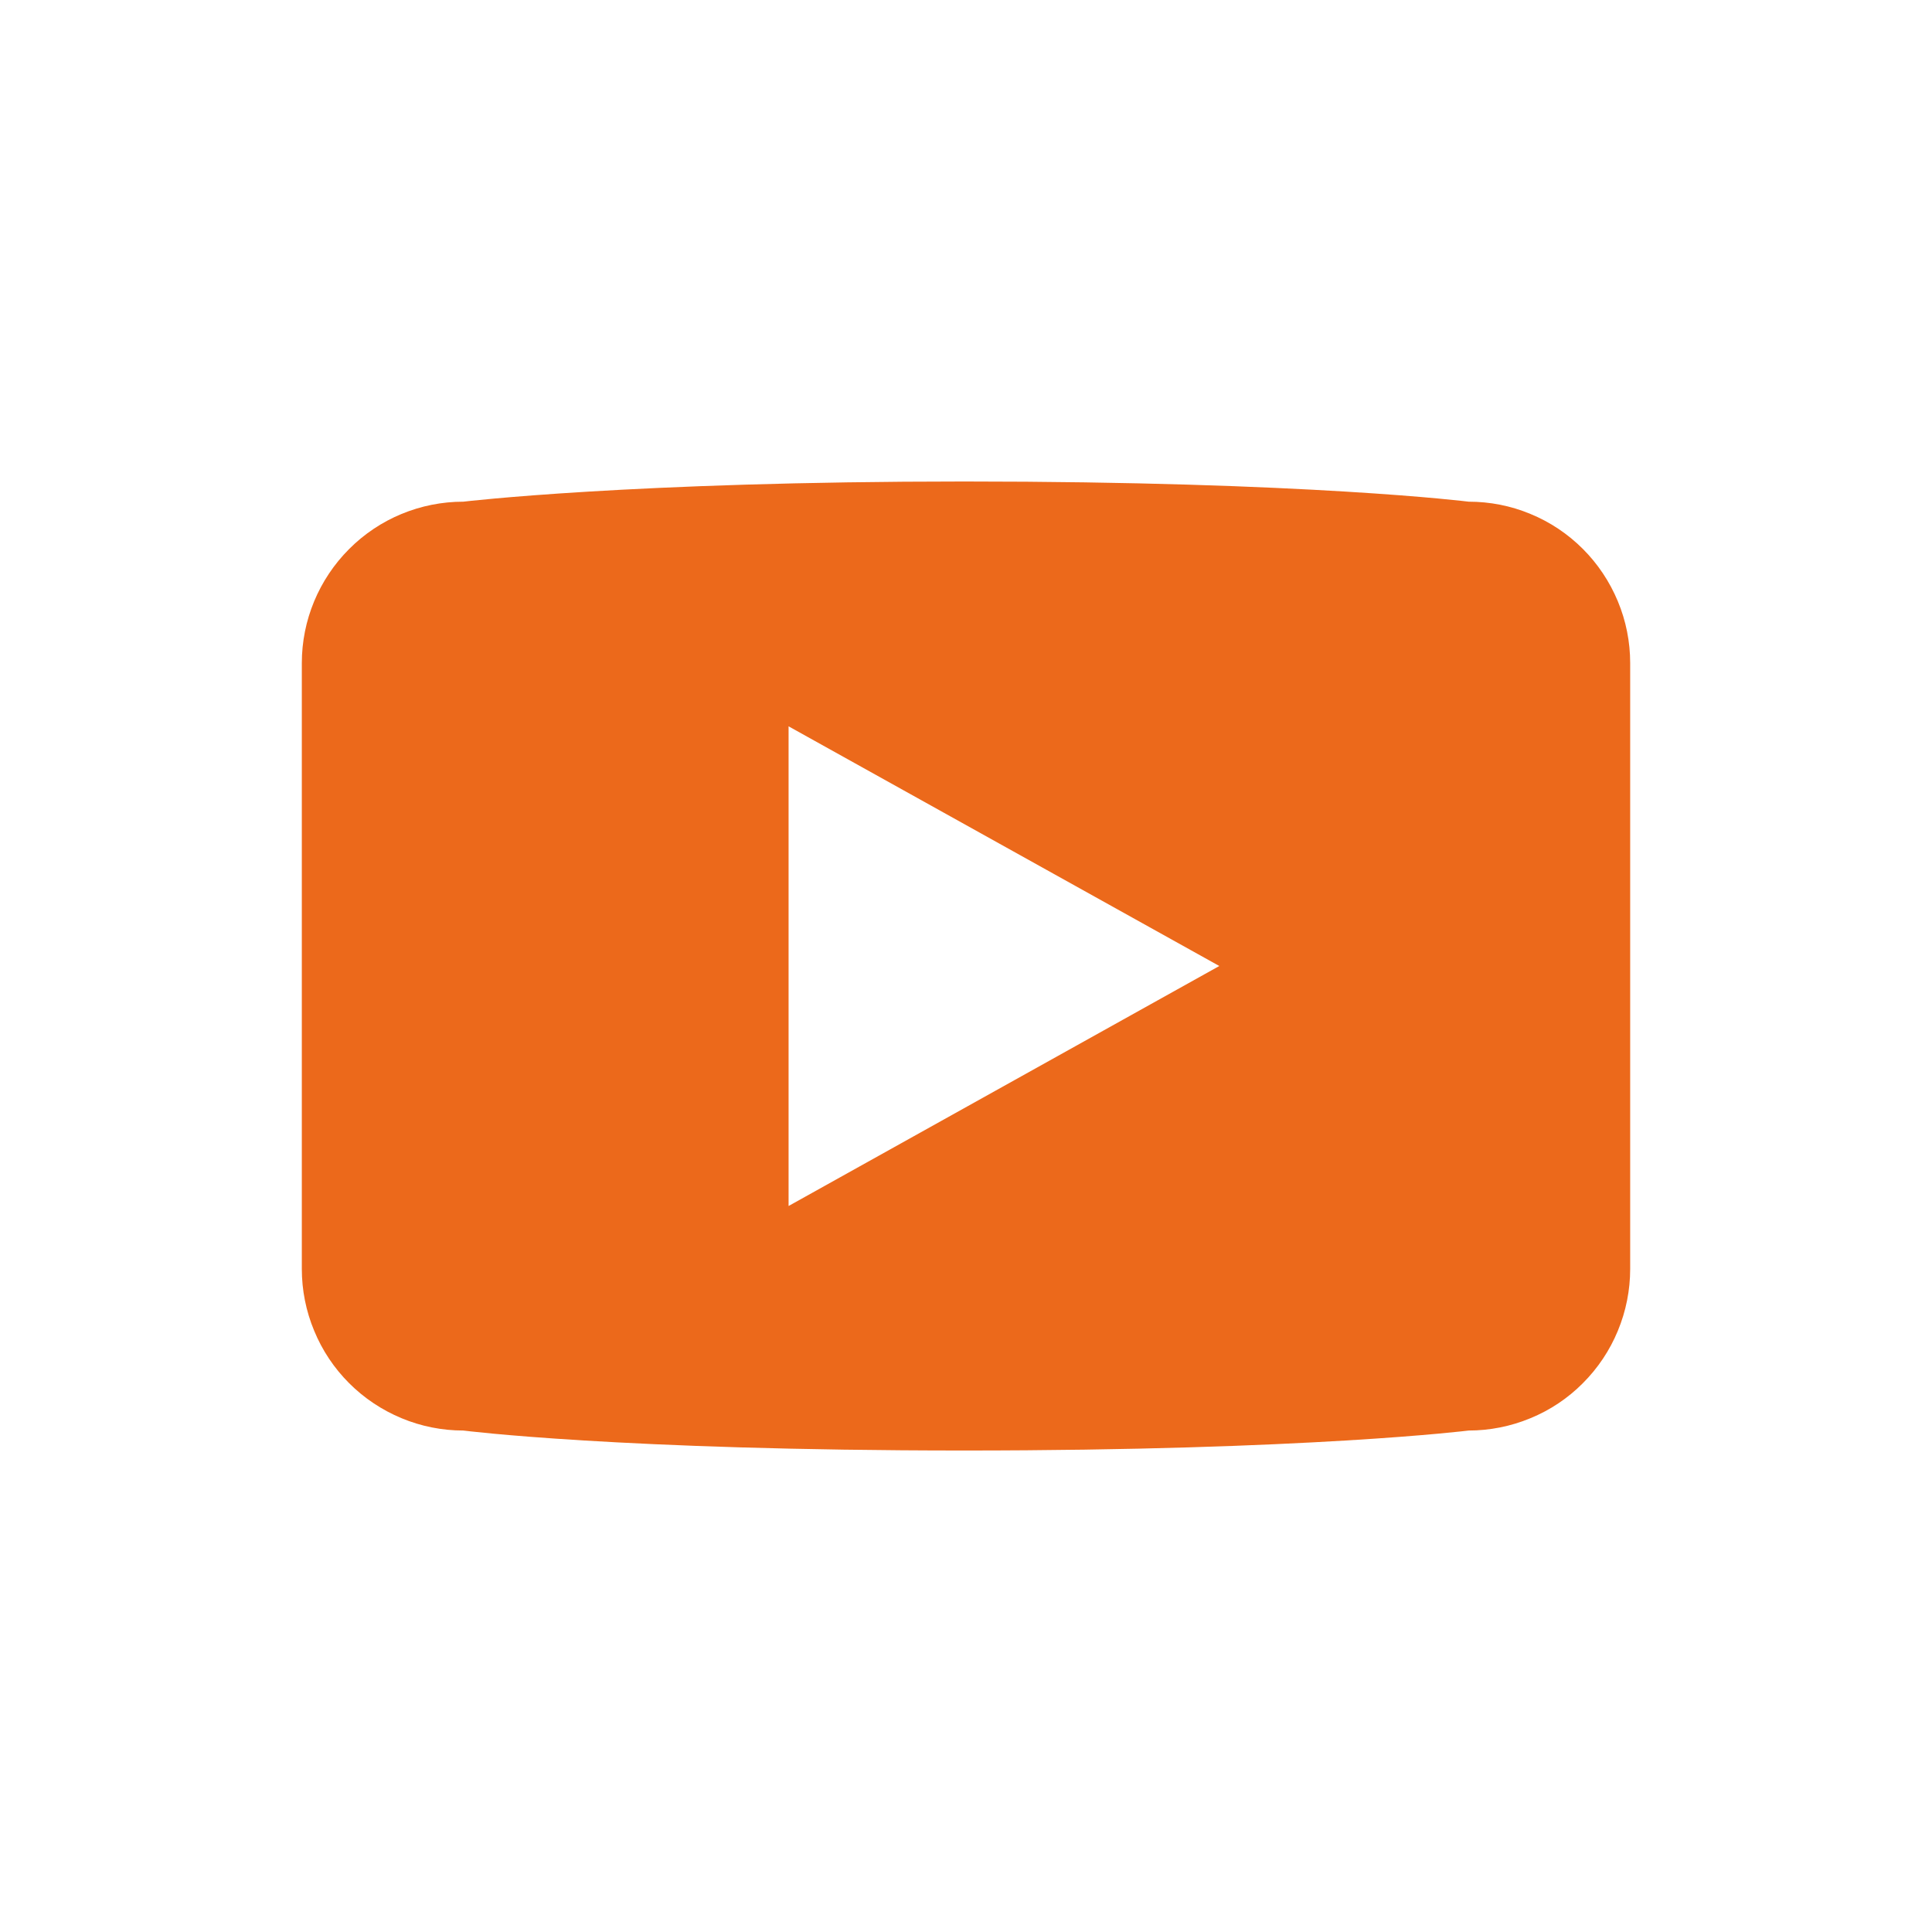 <svg width="18" height="18" viewBox="0 0 18 18" fill="none" xmlns="http://www.w3.org/2000/svg">
<path d="M13.683 4.674C13.683 4.674 12.189 4.486 8.982 4.486C5.879 4.486 4.317 4.674 4.317 4.674C3.918 4.674 3.535 4.832 3.253 5.115C2.971 5.397 2.812 5.779 2.812 6.178V11.822C2.812 12.02 2.851 12.216 2.927 12.398C3.002 12.581 3.113 12.747 3.253 12.887C3.392 13.026 3.558 13.137 3.741 13.213C3.923 13.289 4.119 13.328 4.317 13.328C4.317 13.328 5.769 13.514 8.982 13.514C12.193 13.514 13.683 13.328 13.683 13.328C13.88 13.328 14.076 13.289 14.259 13.213C14.442 13.138 14.608 13.027 14.747 12.887C14.887 12.747 14.998 12.581 15.073 12.399C15.149 12.216 15.188 12.02 15.188 11.822V6.177C15.188 5.98 15.149 5.784 15.073 5.602C14.997 5.419 14.886 5.253 14.747 5.114C14.607 4.974 14.441 4.863 14.258 4.788C14.076 4.712 13.88 4.674 13.683 4.674ZM7.347 11.236V6.767L11.36 9L7.347 11.236Z" fill="#EC691B"/>
</svg>

